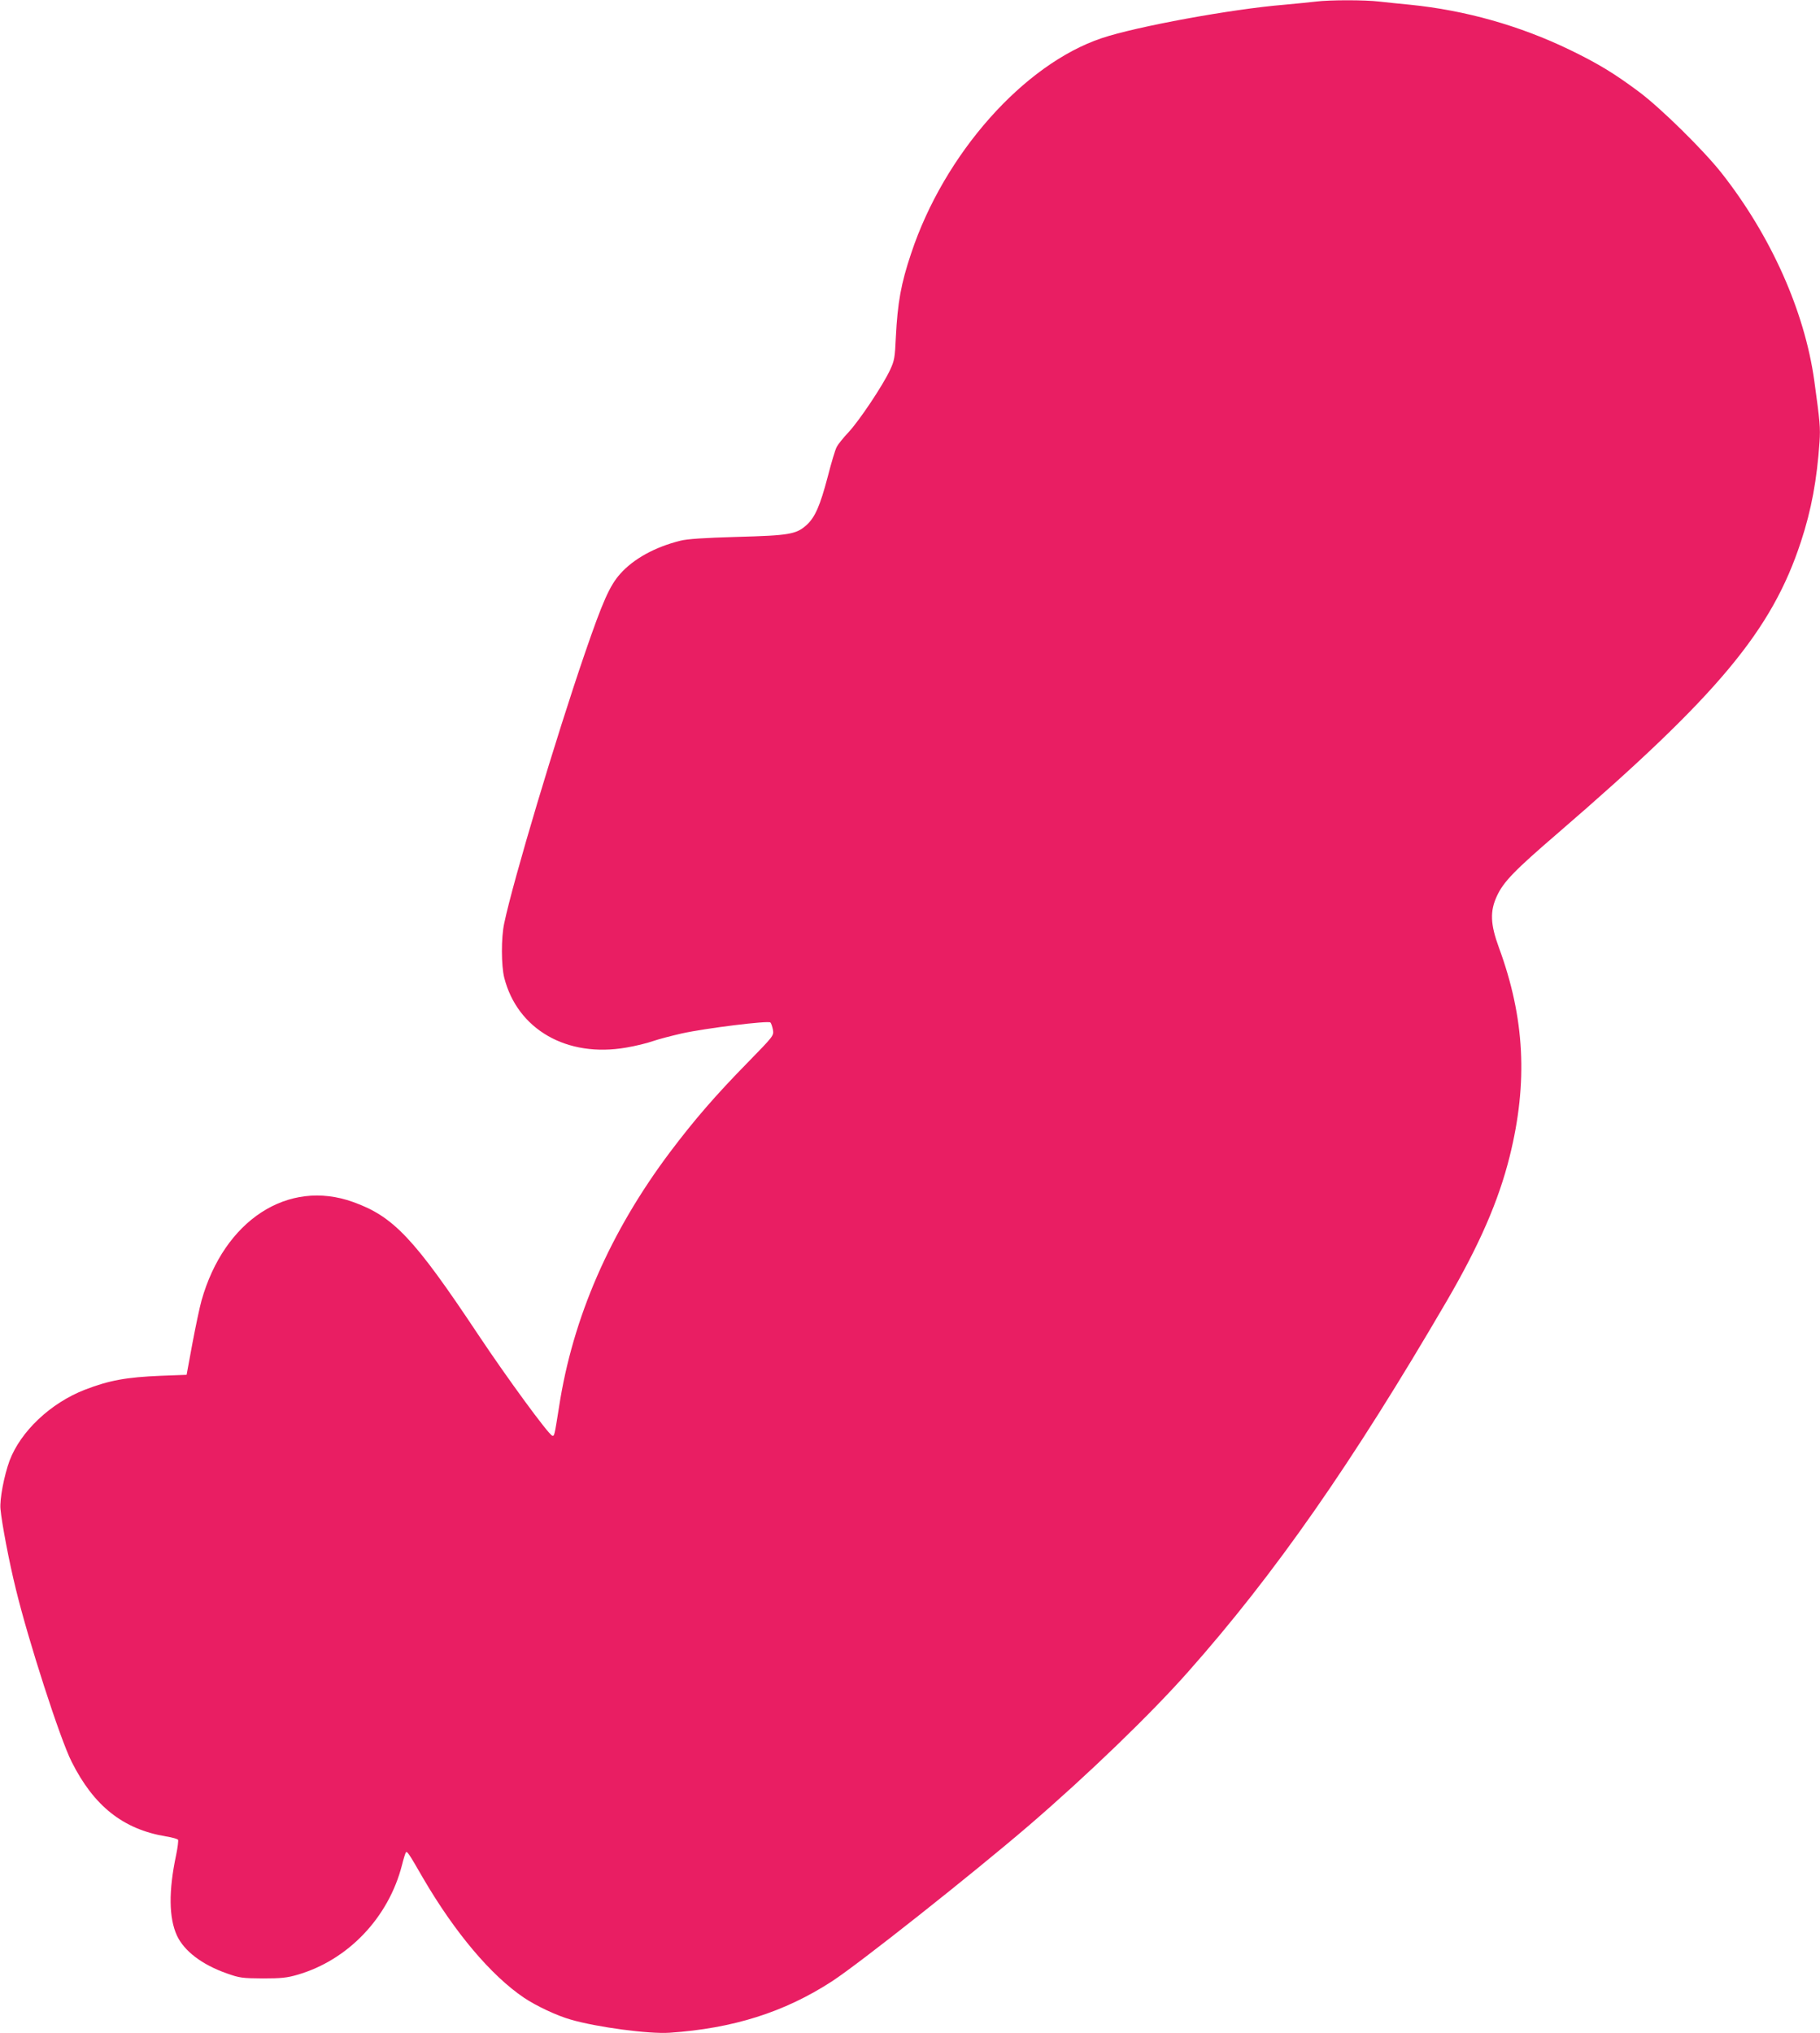 <?xml version="1.0" standalone="no"?>
<!DOCTYPE svg PUBLIC "-//W3C//DTD SVG 20010904//EN"
 "http://www.w3.org/TR/2001/REC-SVG-20010904/DTD/svg10.dtd">
<svg version="1.0" xmlns="http://www.w3.org/2000/svg"
 width="1146pt" height="1280pt" viewBox="0 0 1146 1280"
 preserveAspectRatio="xMidYMid meet">
<g transform="translate(0,1280) scale(0.1,-0.1)"
fill="#e91e63" stroke="none">
<path d="M8285 12790 c-33 -4 -123 -13 -200 -20 -330 -27 -929 -137 -1147
-210 -493 -165 -994 -731 -1201 -1356 -64 -190 -85 -310 -96 -524 -6 -133 -9
-150 -37 -210 -46 -98 -193 -318 -261 -391 -33 -35 -67 -77 -75 -94 -9 -16
-34 -100 -56 -186 -48 -183 -80 -255 -132 -303 -66 -60 -110 -67 -440 -76
-208 -6 -313 -13 -356 -24 -161 -40 -296 -115 -379 -209 -66 -74 -110 -173
-223 -502 -180 -524 -451 -1429 -507 -1697 -20 -91 -19 -267 0 -343 83 -326
395 -505 768 -440 54 9 130 27 169 41 38 13 120 34 181 48 149 33 545 82 558
69 5 -5 12 -26 16 -46 6 -37 4 -39 -158 -205 -204 -208 -337 -362 -490 -565
-377 -502 -613 -1042 -699 -1605 -29 -182 -29 -184 -43 -180 -24 8 -282 360
-464 633 -405 609 -535 747 -790 838 -409 147 -811 -114 -954 -620 -12 -43
-38 -166 -58 -273 l-36 -195 -160 -6 c-221 -9 -328 -29 -481 -88 -216 -84
-404 -262 -474 -447 -34 -93 -63 -243 -57 -304 8 -88 54 -332 97 -505 78 -322
278 -942 351 -1086 140 -279 324 -425 594 -470 39 -6 73 -16 76 -21 3 -5 -2
-48 -12 -96 -48 -226 -46 -396 5 -507 45 -97 157 -183 313 -238 82 -29 97 -31
228 -32 116 0 153 4 218 23 318 92 573 359 658 690 10 41 22 78 25 81 8 8 19
-8 107 -161 200 -343 429 -615 637 -755 76 -51 205 -112 293 -137 164 -48 494
-92 623 -83 399 27 723 129 1023 324 168 109 882 674 1241 982 366 315 764
698 1001 966 547 617 1033 1313 1629 2335 205 352 326 629 396 910 116 467 95
872 -68 1315 -54 147 -57 229 -12 325 42 90 110 160 389 400 1004 866 1342
1271 1525 1830 66 200 101 392 117 628 6 89 3 124 -33 385 -61 438 -273 913
-585 1309 -114 144 -381 407 -519 510 -157 117 -258 178 -435 264 -317 153
-658 249 -1005 284 -63 6 -151 15 -194 20 -91 11 -313 11 -401 0z"/>
</g>
</svg>
